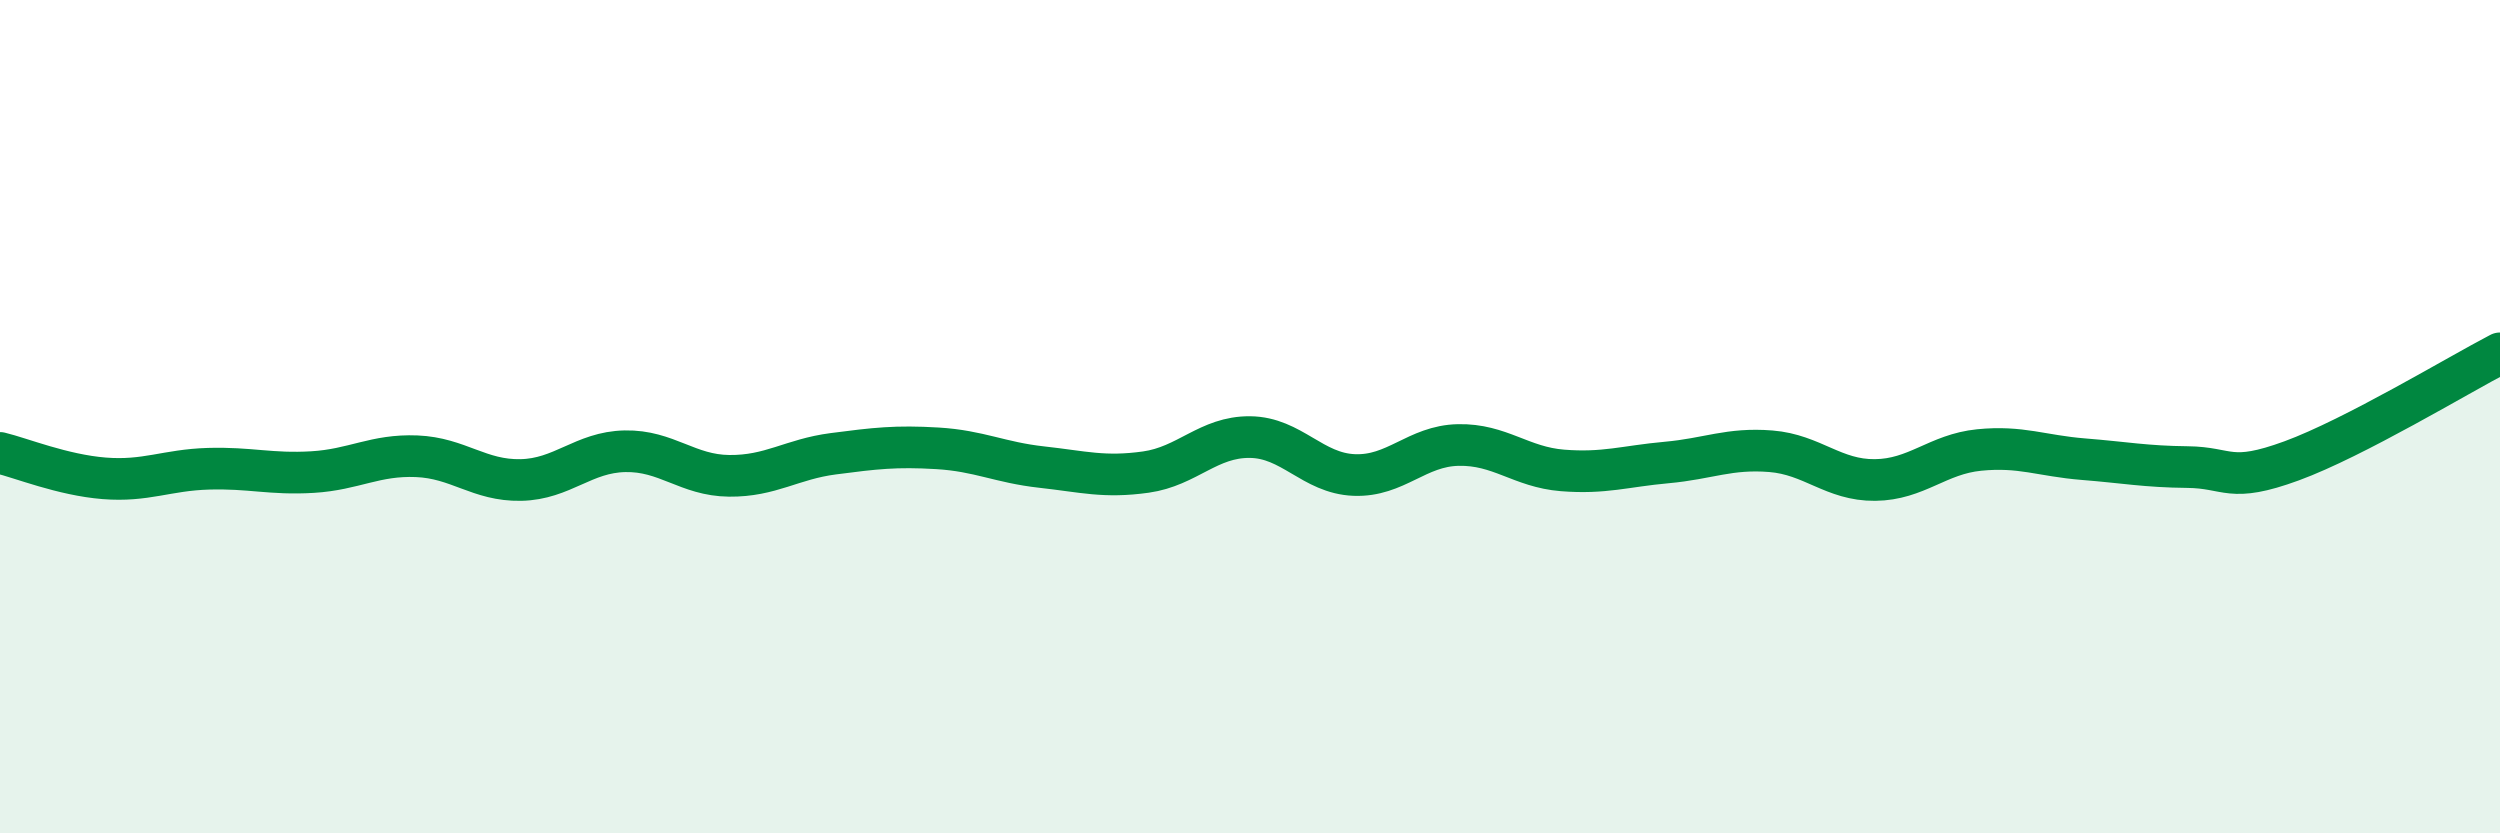 
    <svg width="60" height="20" viewBox="0 0 60 20" xmlns="http://www.w3.org/2000/svg">
      <path
        d="M 0,10.87 C 0.5,10.99 1.5,11.4 2.5,11.48 C 3.5,11.56 4,11.28 5,11.25 C 6,11.22 6.5,11.39 7.5,11.33 C 8.5,11.27 9,10.91 10,10.95 C 11,10.99 11.5,11.54 12.5,11.52 C 13.5,11.5 14,10.85 15,10.83 C 16,10.81 16.5,11.41 17.5,11.42 C 18.5,11.43 19,11.02 20,10.89 C 21,10.76 21.5,10.7 22.5,10.76 C 23.5,10.82 24,11.1 25,11.21 C 26,11.32 26.5,11.47 27.5,11.33 C 28.5,11.19 29,10.48 30,10.49 C 31,10.5 31.5,11.36 32.5,11.4 C 33.5,11.44 34,10.7 35,10.68 C 36,10.66 36.5,11.21 37.5,11.29 C 38.5,11.37 39,11.19 40,11.1 C 41,11.01 41.5,10.75 42.5,10.83 C 43.5,10.91 44,11.53 45,11.52 C 46,11.51 46.5,10.9 47.5,10.8 C 48.5,10.7 49,10.94 50,11.02 C 51,11.1 51.5,11.2 52.5,11.21 C 53.5,11.22 53.5,11.61 55,11.06 C 56.5,10.51 59,9 60,8.48L60 20L0 20Z"
        fill="#008740"
        opacity="0.1"
        stroke-linecap="round"
        stroke-linejoin="round"
      />
      <path
        d="M 0,10.87 C 0.5,10.99 1.5,11.4 2.5,11.48 C 3.5,11.56 4,11.28 5,11.25 C 6,11.22 6.5,11.39 7.5,11.33 C 8.5,11.27 9,10.91 10,10.95 C 11,10.99 11.5,11.54 12.5,11.52 C 13.5,11.5 14,10.85 15,10.83 C 16,10.81 16.5,11.41 17.5,11.42 C 18.5,11.43 19,11.02 20,10.89 C 21,10.76 21.5,10.7 22.5,10.76 C 23.5,10.82 24,11.1 25,11.21 C 26,11.32 26.5,11.47 27.5,11.33 C 28.5,11.19 29,10.48 30,10.49 C 31,10.5 31.5,11.36 32.5,11.4 C 33.5,11.44 34,10.7 35,10.68 C 36,10.66 36.5,11.21 37.5,11.29 C 38.5,11.37 39,11.19 40,11.1 C 41,11.01 41.5,10.75 42.5,10.83 C 43.5,10.91 44,11.53 45,11.52 C 46,11.51 46.5,10.9 47.5,10.8 C 48.5,10.7 49,10.94 50,11.02 C 51,11.1 51.5,11.2 52.5,11.21 C 53.5,11.22 53.5,11.61 55,11.06 C 56.5,10.51 59,9 60,8.48"
        stroke="#008740"
        stroke-width="1"
        fill="none"
        stroke-linecap="round"
        stroke-linejoin="round"
      />
    </svg>
  